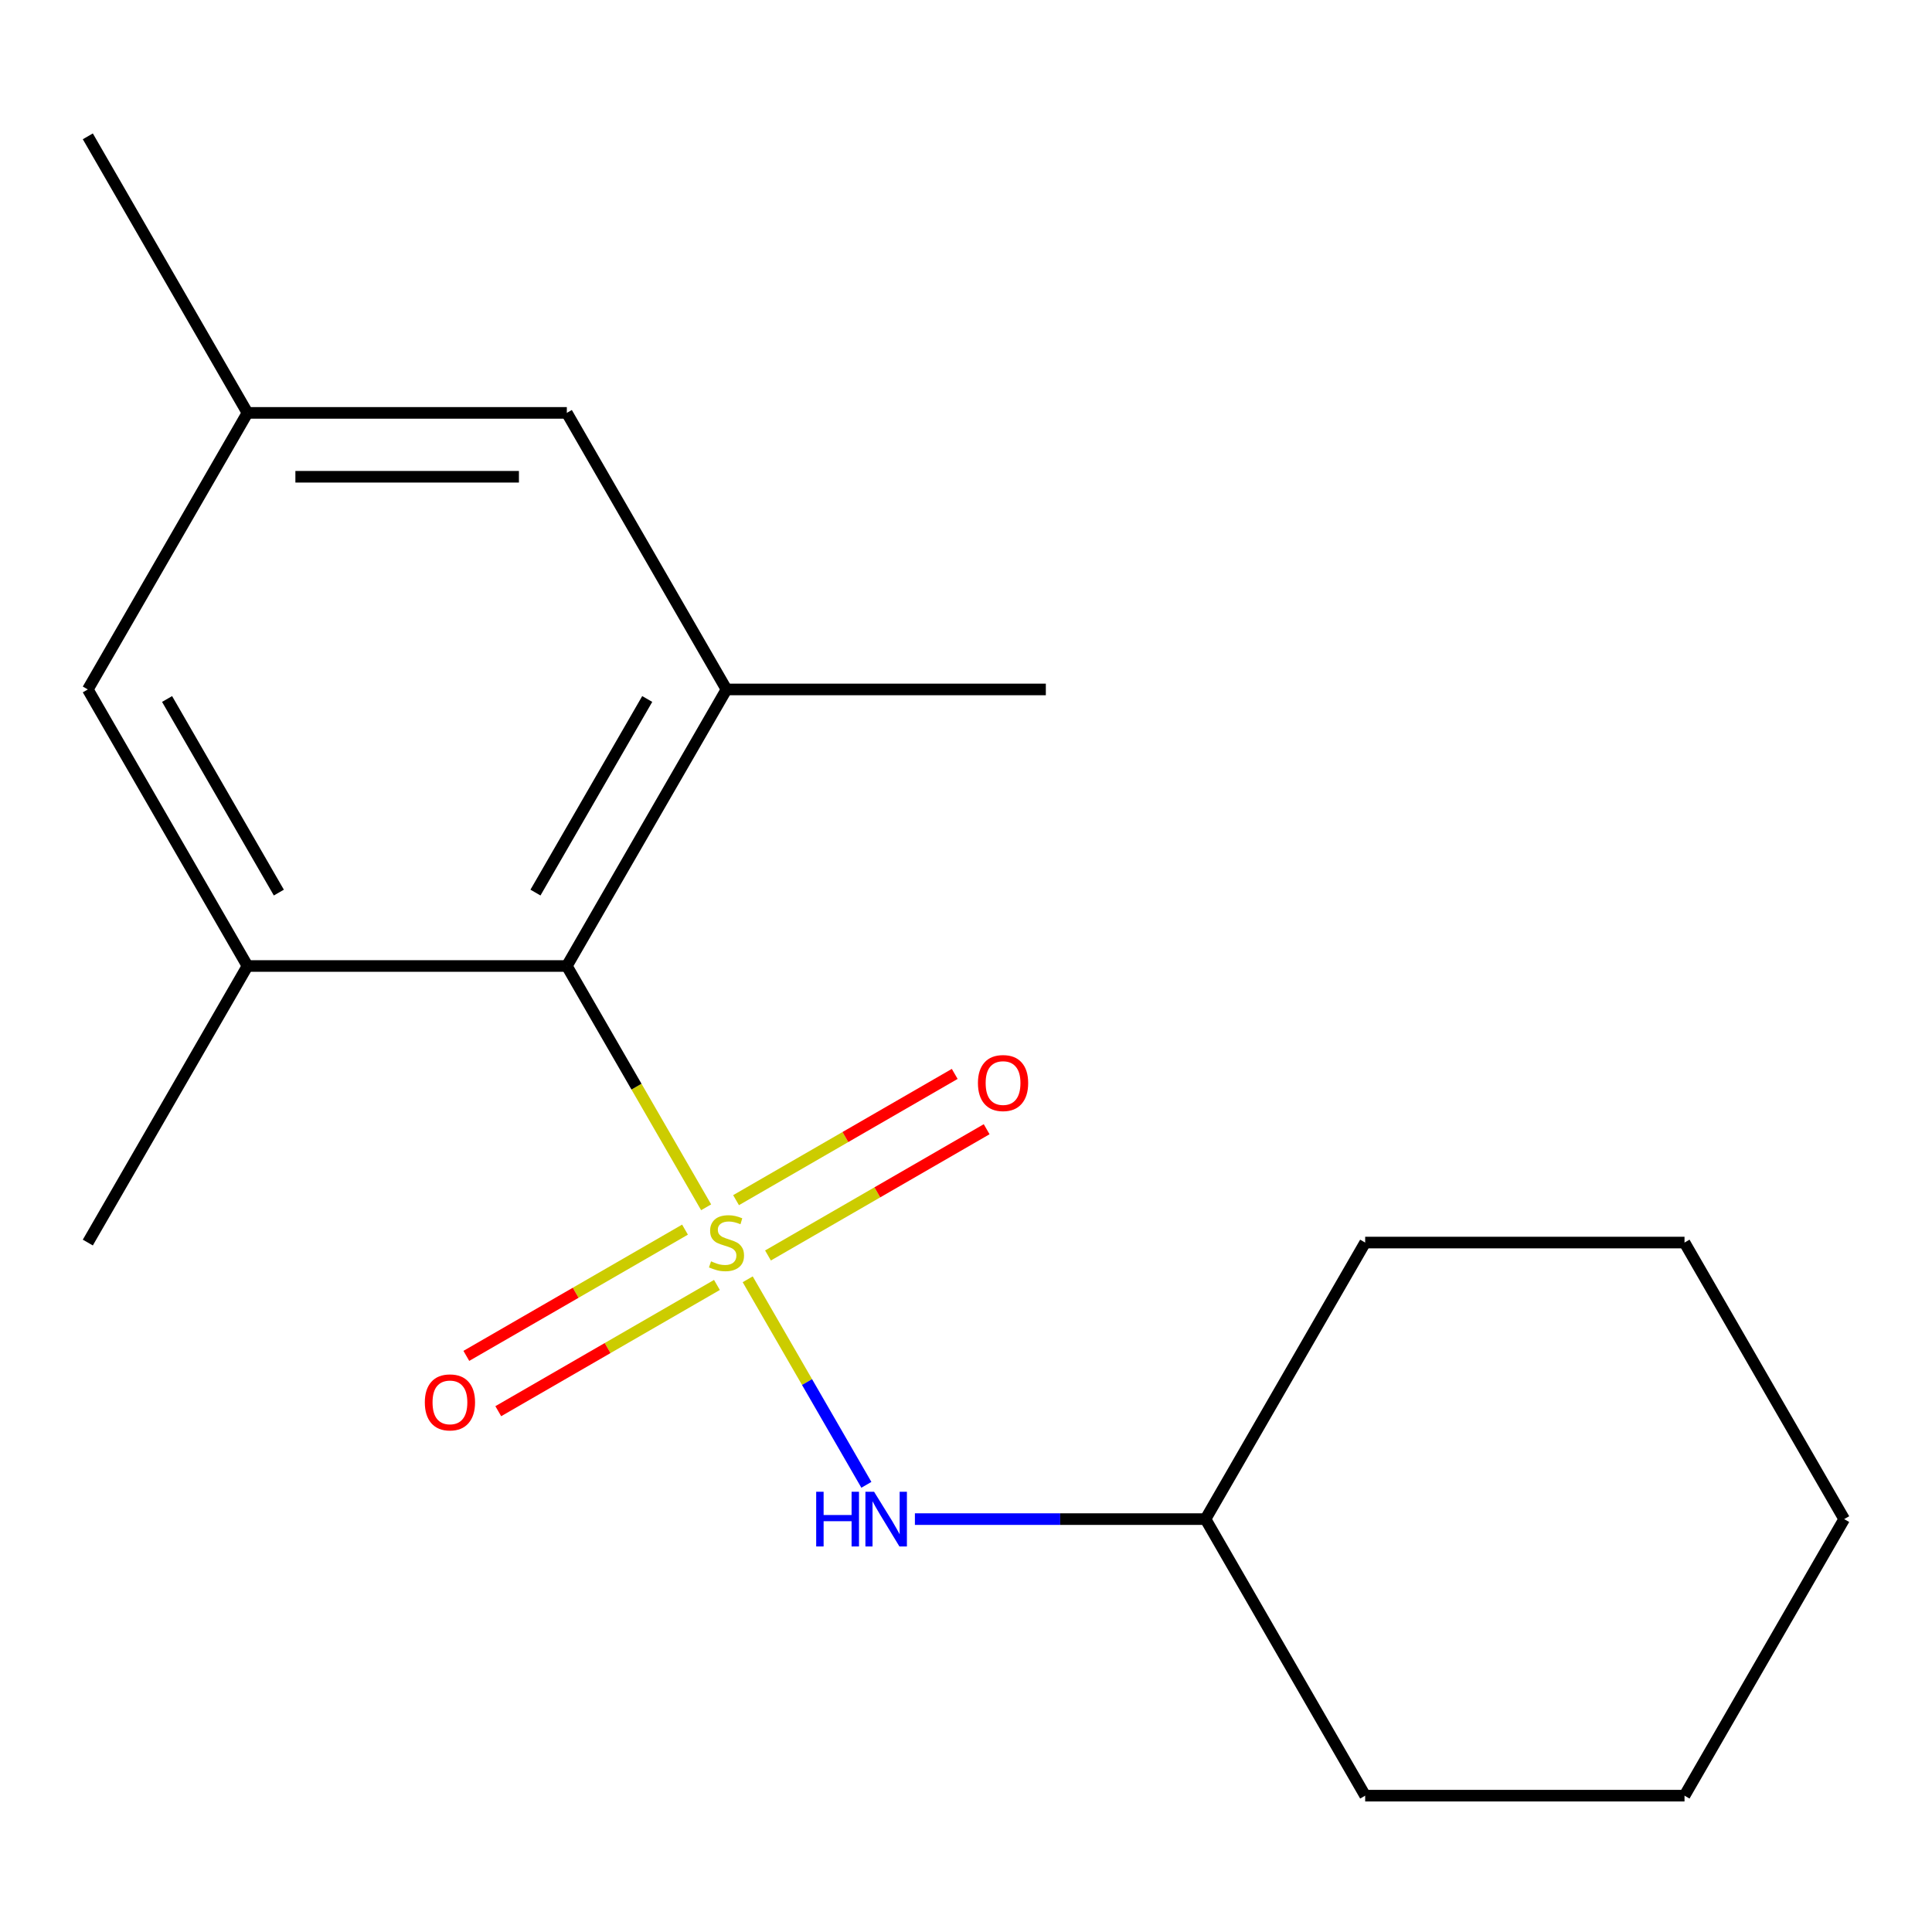 <?xml version='1.0' encoding='iso-8859-1'?>
<svg version='1.1' baseProfile='full'
              xmlns='http://www.w3.org/2000/svg'
                      xmlns:rdkit='http://www.rdkit.org/xml'
                      xmlns:xlink='http://www.w3.org/1999/xlink'
                  xml:space='preserve'
width='1000px' height='1000px' viewBox='0 0 1000 1000'>
<!-- END OF HEADER -->
<rect style='opacity:1.0;fill:#FFFFFF;stroke:none' width='1000' height='1000' x='0' y='0'> </rect>
<path class='bond-0' d='M 365.495,624.892 L 329.442,562.446' style='fill:none;fill-rule:evenodd;stroke:#CCCC00;stroke-width:6px;stroke-linecap:butt;stroke-linejoin:miter;stroke-opacity:1' />
<path class='bond-0' d='M 329.442,562.446 L 293.388,500' style='fill:none;fill-rule:evenodd;stroke:#000000;stroke-width:6px;stroke-linecap:butt;stroke-linejoin:miter;stroke-opacity:1' />
<path class='bond-1' d='M 387.01,662.157 L 417.722,715.351' style='fill:none;fill-rule:evenodd;stroke:#CCCC00;stroke-width:6px;stroke-linecap:butt;stroke-linejoin:miter;stroke-opacity:1' />
<path class='bond-1' d='M 417.722,715.351 L 448.434,768.546' style='fill:none;fill-rule:evenodd;stroke:#0000FF;stroke-width:6px;stroke-linecap:butt;stroke-linejoin:miter;stroke-opacity:1' />
<path class='bond-4' d='M 354.556,636.458 L 297.966,669.131' style='fill:none;fill-rule:evenodd;stroke:#CCCC00;stroke-width:6px;stroke-linecap:butt;stroke-linejoin:miter;stroke-opacity:1' />
<path class='bond-4' d='M 297.966,669.131 L 241.375,701.804' style='fill:none;fill-rule:evenodd;stroke:#FF0000;stroke-width:6px;stroke-linecap:butt;stroke-linejoin:miter;stroke-opacity:1' />
<path class='bond-4' d='M 371.085,665.087 L 314.494,697.76' style='fill:none;fill-rule:evenodd;stroke:#CCCC00;stroke-width:6px;stroke-linecap:butt;stroke-linejoin:miter;stroke-opacity:1' />
<path class='bond-4' d='M 314.494,697.76 L 257.904,730.433' style='fill:none;fill-rule:evenodd;stroke:#FF0000;stroke-width:6px;stroke-linecap:butt;stroke-linejoin:miter;stroke-opacity:1' />
<path class='bond-5' d='M 397.51,649.831 L 454.101,617.158' style='fill:none;fill-rule:evenodd;stroke:#CCCC00;stroke-width:6px;stroke-linecap:butt;stroke-linejoin:miter;stroke-opacity:1' />
<path class='bond-5' d='M 454.101,617.158 L 510.691,584.486' style='fill:none;fill-rule:evenodd;stroke:#FF0000;stroke-width:6px;stroke-linecap:butt;stroke-linejoin:miter;stroke-opacity:1' />
<path class='bond-5' d='M 380.981,621.202 L 437.572,588.529' style='fill:none;fill-rule:evenodd;stroke:#CCCC00;stroke-width:6px;stroke-linecap:butt;stroke-linejoin:miter;stroke-opacity:1' />
<path class='bond-5' d='M 437.572,588.529 L 494.162,555.857' style='fill:none;fill-rule:evenodd;stroke:#FF0000;stroke-width:6px;stroke-linecap:butt;stroke-linejoin:miter;stroke-opacity:1' />
<path class='bond-2' d='M 293.388,500 L 376.033,356.855' style='fill:none;fill-rule:evenodd;stroke:#000000;stroke-width:6px;stroke-linecap:butt;stroke-linejoin:miter;stroke-opacity:1' />
<path class='bond-2' d='M 277.156,461.999 L 335.007,361.798' style='fill:none;fill-rule:evenodd;stroke:#000000;stroke-width:6px;stroke-linecap:butt;stroke-linejoin:miter;stroke-opacity:1' />
<path class='bond-3' d='M 293.388,500 L 128.099,500' style='fill:none;fill-rule:evenodd;stroke:#000000;stroke-width:6px;stroke-linecap:butt;stroke-linejoin:miter;stroke-opacity:1' />
<path class='bond-9' d='M 473.55,786.289 L 548.758,786.289' style='fill:none;fill-rule:evenodd;stroke:#0000FF;stroke-width:6px;stroke-linecap:butt;stroke-linejoin:miter;stroke-opacity:1' />
<path class='bond-9' d='M 548.758,786.289 L 623.967,786.289' style='fill:none;fill-rule:evenodd;stroke:#000000;stroke-width:6px;stroke-linecap:butt;stroke-linejoin:miter;stroke-opacity:1' />
<path class='bond-6' d='M 376.033,356.855 L 293.388,213.711' style='fill:none;fill-rule:evenodd;stroke:#000000;stroke-width:6px;stroke-linecap:butt;stroke-linejoin:miter;stroke-opacity:1' />
<path class='bond-10' d='M 376.033,356.855 L 541.322,356.855' style='fill:none;fill-rule:evenodd;stroke:#000000;stroke-width:6px;stroke-linecap:butt;stroke-linejoin:miter;stroke-opacity:1' />
<path class='bond-7' d='M 128.099,500 L 45.455,356.855' style='fill:none;fill-rule:evenodd;stroke:#000000;stroke-width:6px;stroke-linecap:butt;stroke-linejoin:miter;stroke-opacity:1' />
<path class='bond-7' d='M 144.331,461.999 L 86.48,361.798' style='fill:none;fill-rule:evenodd;stroke:#000000;stroke-width:6px;stroke-linecap:butt;stroke-linejoin:miter;stroke-opacity:1' />
<path class='bond-11' d='M 128.099,500 L 45.455,643.145' style='fill:none;fill-rule:evenodd;stroke:#000000;stroke-width:6px;stroke-linecap:butt;stroke-linejoin:miter;stroke-opacity:1' />
<path class='bond-18' d='M 293.388,213.711 L 128.099,213.711' style='fill:none;fill-rule:evenodd;stroke:#000000;stroke-width:6px;stroke-linecap:butt;stroke-linejoin:miter;stroke-opacity:1' />
<path class='bond-18' d='M 268.595,246.768 L 152.893,246.768' style='fill:none;fill-rule:evenodd;stroke:#000000;stroke-width:6px;stroke-linecap:butt;stroke-linejoin:miter;stroke-opacity:1' />
<path class='bond-8' d='M 45.455,356.855 L 128.099,213.711' style='fill:none;fill-rule:evenodd;stroke:#000000;stroke-width:6px;stroke-linecap:butt;stroke-linejoin:miter;stroke-opacity:1' />
<path class='bond-12' d='M 128.099,213.711 L 45.455,70.566' style='fill:none;fill-rule:evenodd;stroke:#000000;stroke-width:6px;stroke-linecap:butt;stroke-linejoin:miter;stroke-opacity:1' />
<path class='bond-13' d='M 623.967,786.289 L 706.612,929.434' style='fill:none;fill-rule:evenodd;stroke:#000000;stroke-width:6px;stroke-linecap:butt;stroke-linejoin:miter;stroke-opacity:1' />
<path class='bond-14' d='M 623.967,786.289 L 706.612,643.145' style='fill:none;fill-rule:evenodd;stroke:#000000;stroke-width:6px;stroke-linecap:butt;stroke-linejoin:miter;stroke-opacity:1' />
<path class='bond-15' d='M 706.612,929.434 L 871.901,929.434' style='fill:none;fill-rule:evenodd;stroke:#000000;stroke-width:6px;stroke-linecap:butt;stroke-linejoin:miter;stroke-opacity:1' />
<path class='bond-16' d='M 706.612,643.145 L 871.901,643.145' style='fill:none;fill-rule:evenodd;stroke:#000000;stroke-width:6px;stroke-linecap:butt;stroke-linejoin:miter;stroke-opacity:1' />
<path class='bond-19' d='M 871.901,929.434 L 954.545,786.289' style='fill:none;fill-rule:evenodd;stroke:#000000;stroke-width:6px;stroke-linecap:butt;stroke-linejoin:miter;stroke-opacity:1' />
<path class='bond-17' d='M 871.901,643.145 L 954.545,786.289' style='fill:none;fill-rule:evenodd;stroke:#000000;stroke-width:6px;stroke-linecap:butt;stroke-linejoin:miter;stroke-opacity:1' />
<path  class='atom-0' d='M 368.033 652.865
Q 368.353 652.985, 369.673 653.545
Q 370.993 654.105, 372.433 654.465
Q 373.913 654.785, 375.353 654.785
Q 378.033 654.785, 379.593 653.505
Q 381.153 652.185, 381.153 649.905
Q 381.153 648.345, 380.353 647.385
Q 379.593 646.425, 378.393 645.905
Q 377.193 645.385, 375.193 644.785
Q 372.673 644.025, 371.153 643.305
Q 369.673 642.585, 368.593 641.065
Q 367.553 639.545, 367.553 636.985
Q 367.553 633.425, 369.953 631.225
Q 372.393 629.025, 377.193 629.025
Q 380.473 629.025, 384.193 630.585
L 383.273 633.665
Q 379.873 632.265, 377.313 632.265
Q 374.553 632.265, 373.033 633.425
Q 371.513 634.545, 371.553 636.505
Q 371.553 638.025, 372.313 638.945
Q 373.113 639.865, 374.233 640.385
Q 375.393 640.905, 377.313 641.505
Q 379.873 642.305, 381.393 643.105
Q 382.913 643.905, 383.993 645.545
Q 385.113 647.145, 385.113 649.905
Q 385.113 653.825, 382.473 655.945
Q 379.873 658.025, 375.513 658.025
Q 372.993 658.025, 371.073 657.465
Q 369.193 656.945, 366.953 656.025
L 368.033 652.865
' fill='#CCCC00'/>
<path  class='atom-2' d='M 422.458 772.129
L 426.298 772.129
L 426.298 784.169
L 440.778 784.169
L 440.778 772.129
L 444.618 772.129
L 444.618 800.449
L 440.778 800.449
L 440.778 787.369
L 426.298 787.369
L 426.298 800.449
L 422.458 800.449
L 422.458 772.129
' fill='#0000FF'/>
<path  class='atom-2' d='M 452.418 772.129
L 461.698 787.129
Q 462.618 788.609, 464.098 791.289
Q 465.578 793.969, 465.658 794.129
L 465.658 772.129
L 469.418 772.129
L 469.418 800.449
L 465.538 800.449
L 455.578 784.049
Q 454.418 782.129, 453.178 779.929
Q 451.978 777.729, 451.618 777.049
L 451.618 800.449
L 447.938 800.449
L 447.938 772.129
L 452.418 772.129
' fill='#0000FF'/>
<path  class='atom-5' d='M 219.888 725.869
Q 219.888 719.069, 223.248 715.269
Q 226.608 711.469, 232.888 711.469
Q 239.168 711.469, 242.528 715.269
Q 245.888 719.069, 245.888 725.869
Q 245.888 732.749, 242.488 736.669
Q 239.088 740.549, 232.888 740.549
Q 226.648 740.549, 223.248 736.669
Q 219.888 732.789, 219.888 725.869
M 232.888 737.349
Q 237.208 737.349, 239.528 734.469
Q 241.888 731.549, 241.888 725.869
Q 241.888 720.309, 239.528 717.509
Q 237.208 714.669, 232.888 714.669
Q 228.568 714.669, 226.208 717.469
Q 223.888 720.269, 223.888 725.869
Q 223.888 731.589, 226.208 734.469
Q 228.568 737.349, 232.888 737.349
' fill='#FF0000'/>
<path  class='atom-6' d='M 506.178 560.58
Q 506.178 553.78, 509.538 549.98
Q 512.898 546.18, 519.178 546.18
Q 525.458 546.18, 528.818 549.98
Q 532.178 553.78, 532.178 560.58
Q 532.178 567.46, 528.778 571.38
Q 525.378 575.26, 519.178 575.26
Q 512.938 575.26, 509.538 571.38
Q 506.178 567.5, 506.178 560.58
M 519.178 572.06
Q 523.498 572.06, 525.818 569.18
Q 528.178 566.26, 528.178 560.58
Q 528.178 555.02, 525.818 552.22
Q 523.498 549.38, 519.178 549.38
Q 514.858 549.38, 512.498 552.18
Q 510.178 554.98, 510.178 560.58
Q 510.178 566.3, 512.498 569.18
Q 514.858 572.06, 519.178 572.06
' fill='#FF0000'/>
</svg>
